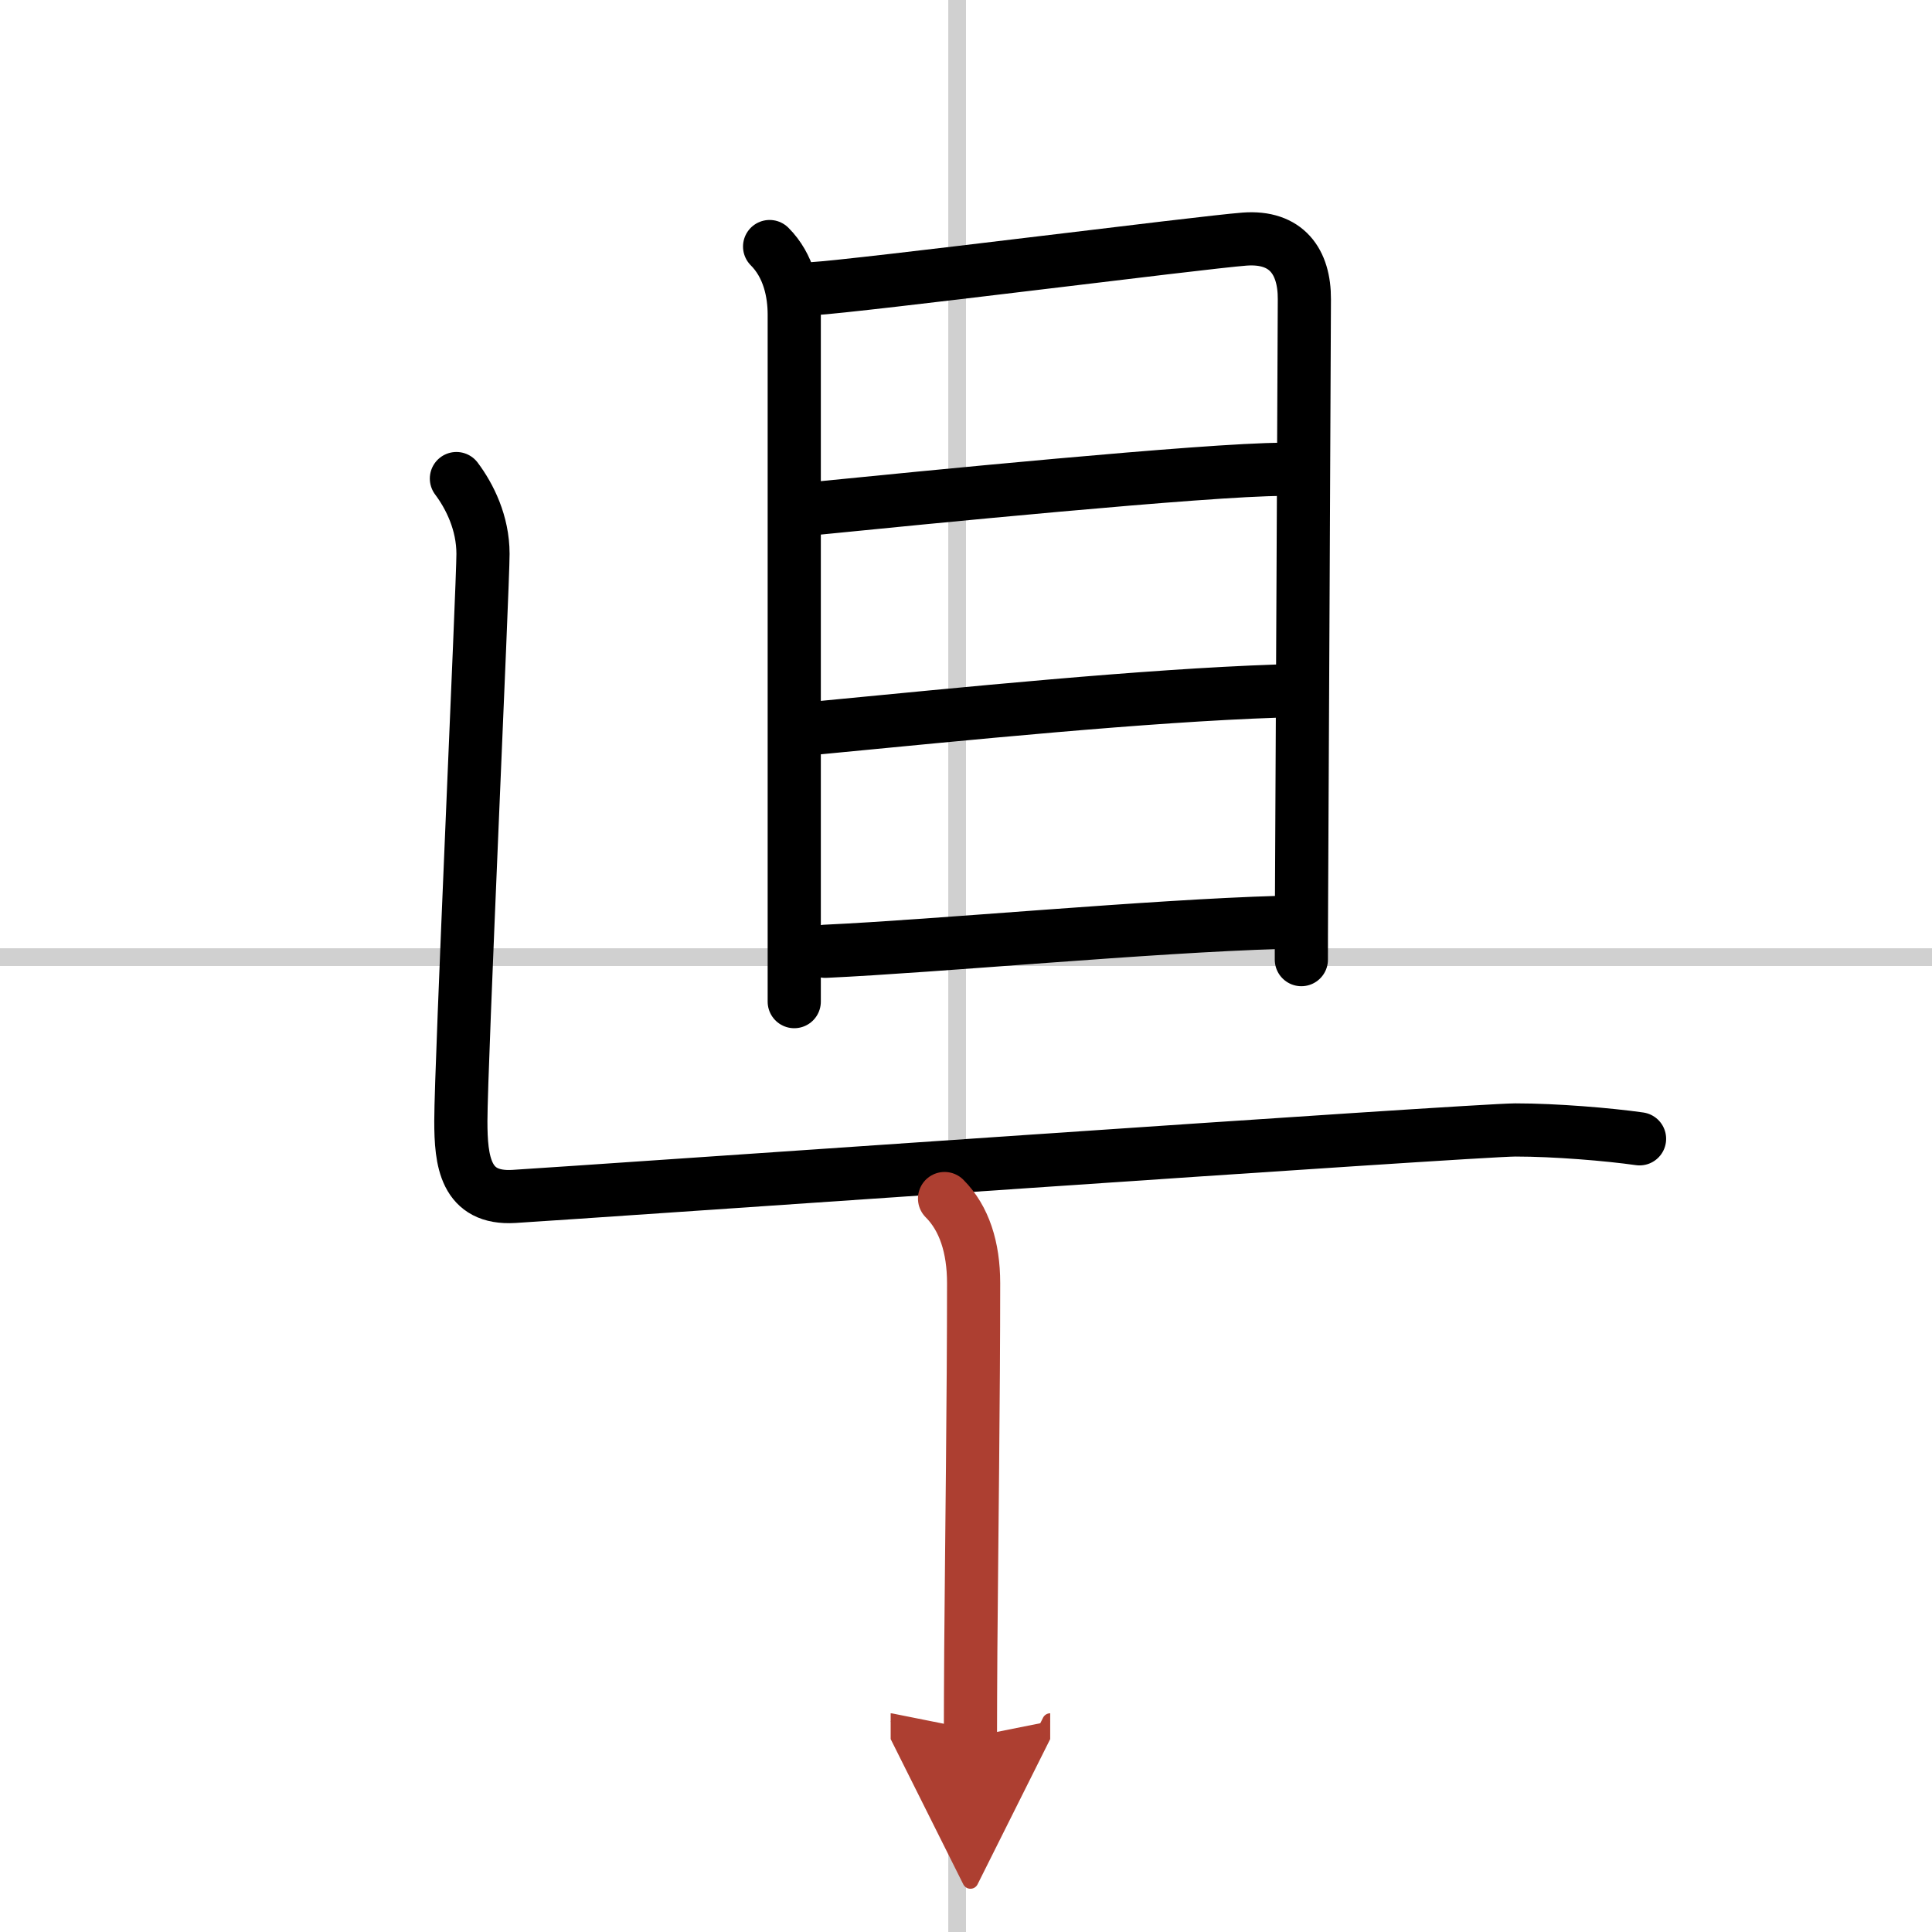 <svg width="400" height="400" viewBox="0 0 109 109" xmlns="http://www.w3.org/2000/svg"><defs><marker id="a" markerWidth="4" orient="auto" refX="1" refY="5" viewBox="0 0 10 10"><polyline points="0 0 10 5 0 10 1 5" fill="#ad3f31" stroke="#ad3f31"/></marker></defs><g fill="none" stroke="#000" stroke-linecap="round" stroke-linejoin="round" stroke-width="3"><rect width="100%" height="100%" fill="#fff" stroke="#fff"/><line x1="54" x2="54" y2="109" stroke="#d0d0d0" stroke-width="1"/><line x2="109" y1="54" y2="54" stroke="#d0d0d0" stroke-width="1"/><path d="m43.42 13.91c1.09 1.09 1.39 2.61 1.39 3.84v34.75 4.01"/><path d="m45.82 16.29c2.61-0.15 21.98-2.62 24.39-2.8 2.38-0.18 3.39 1.28 3.38 3.39-0.02 5.77-0.12 25.48-0.16 33.87-0.01 1.6-0.01 2.79-0.01 3.39"/><path d="m46.03 28.68c5.6-0.56 22.13-2.2 26.32-2.2"/><path d="m45.99 41.08c8.64-0.83 18.51-1.83 26.05-2.09"/><path d="m46.56 53.67c6.31-0.29 18.31-1.42 25.65-1.63"/><path d="M25.75,27c0.75,1,1.5,2.5,1.5,4.25S26,60.12,26,63.25c0,2.25,0.24,4.42,3,4.25c4.12-0.25,54.25-3.75,56.5-3.75s5.25,0.25,7,0.5"/><path d="m53.29 67.62c1.11 1.11 1.64 2.76 1.64 4.77 0 6.38-0.11 14.5-0.16 20.74-0.01 1.81-0.02 3.47-0.02 4.88" marker-end="url(#a)" stroke="#ad3f31"/></g></svg>
